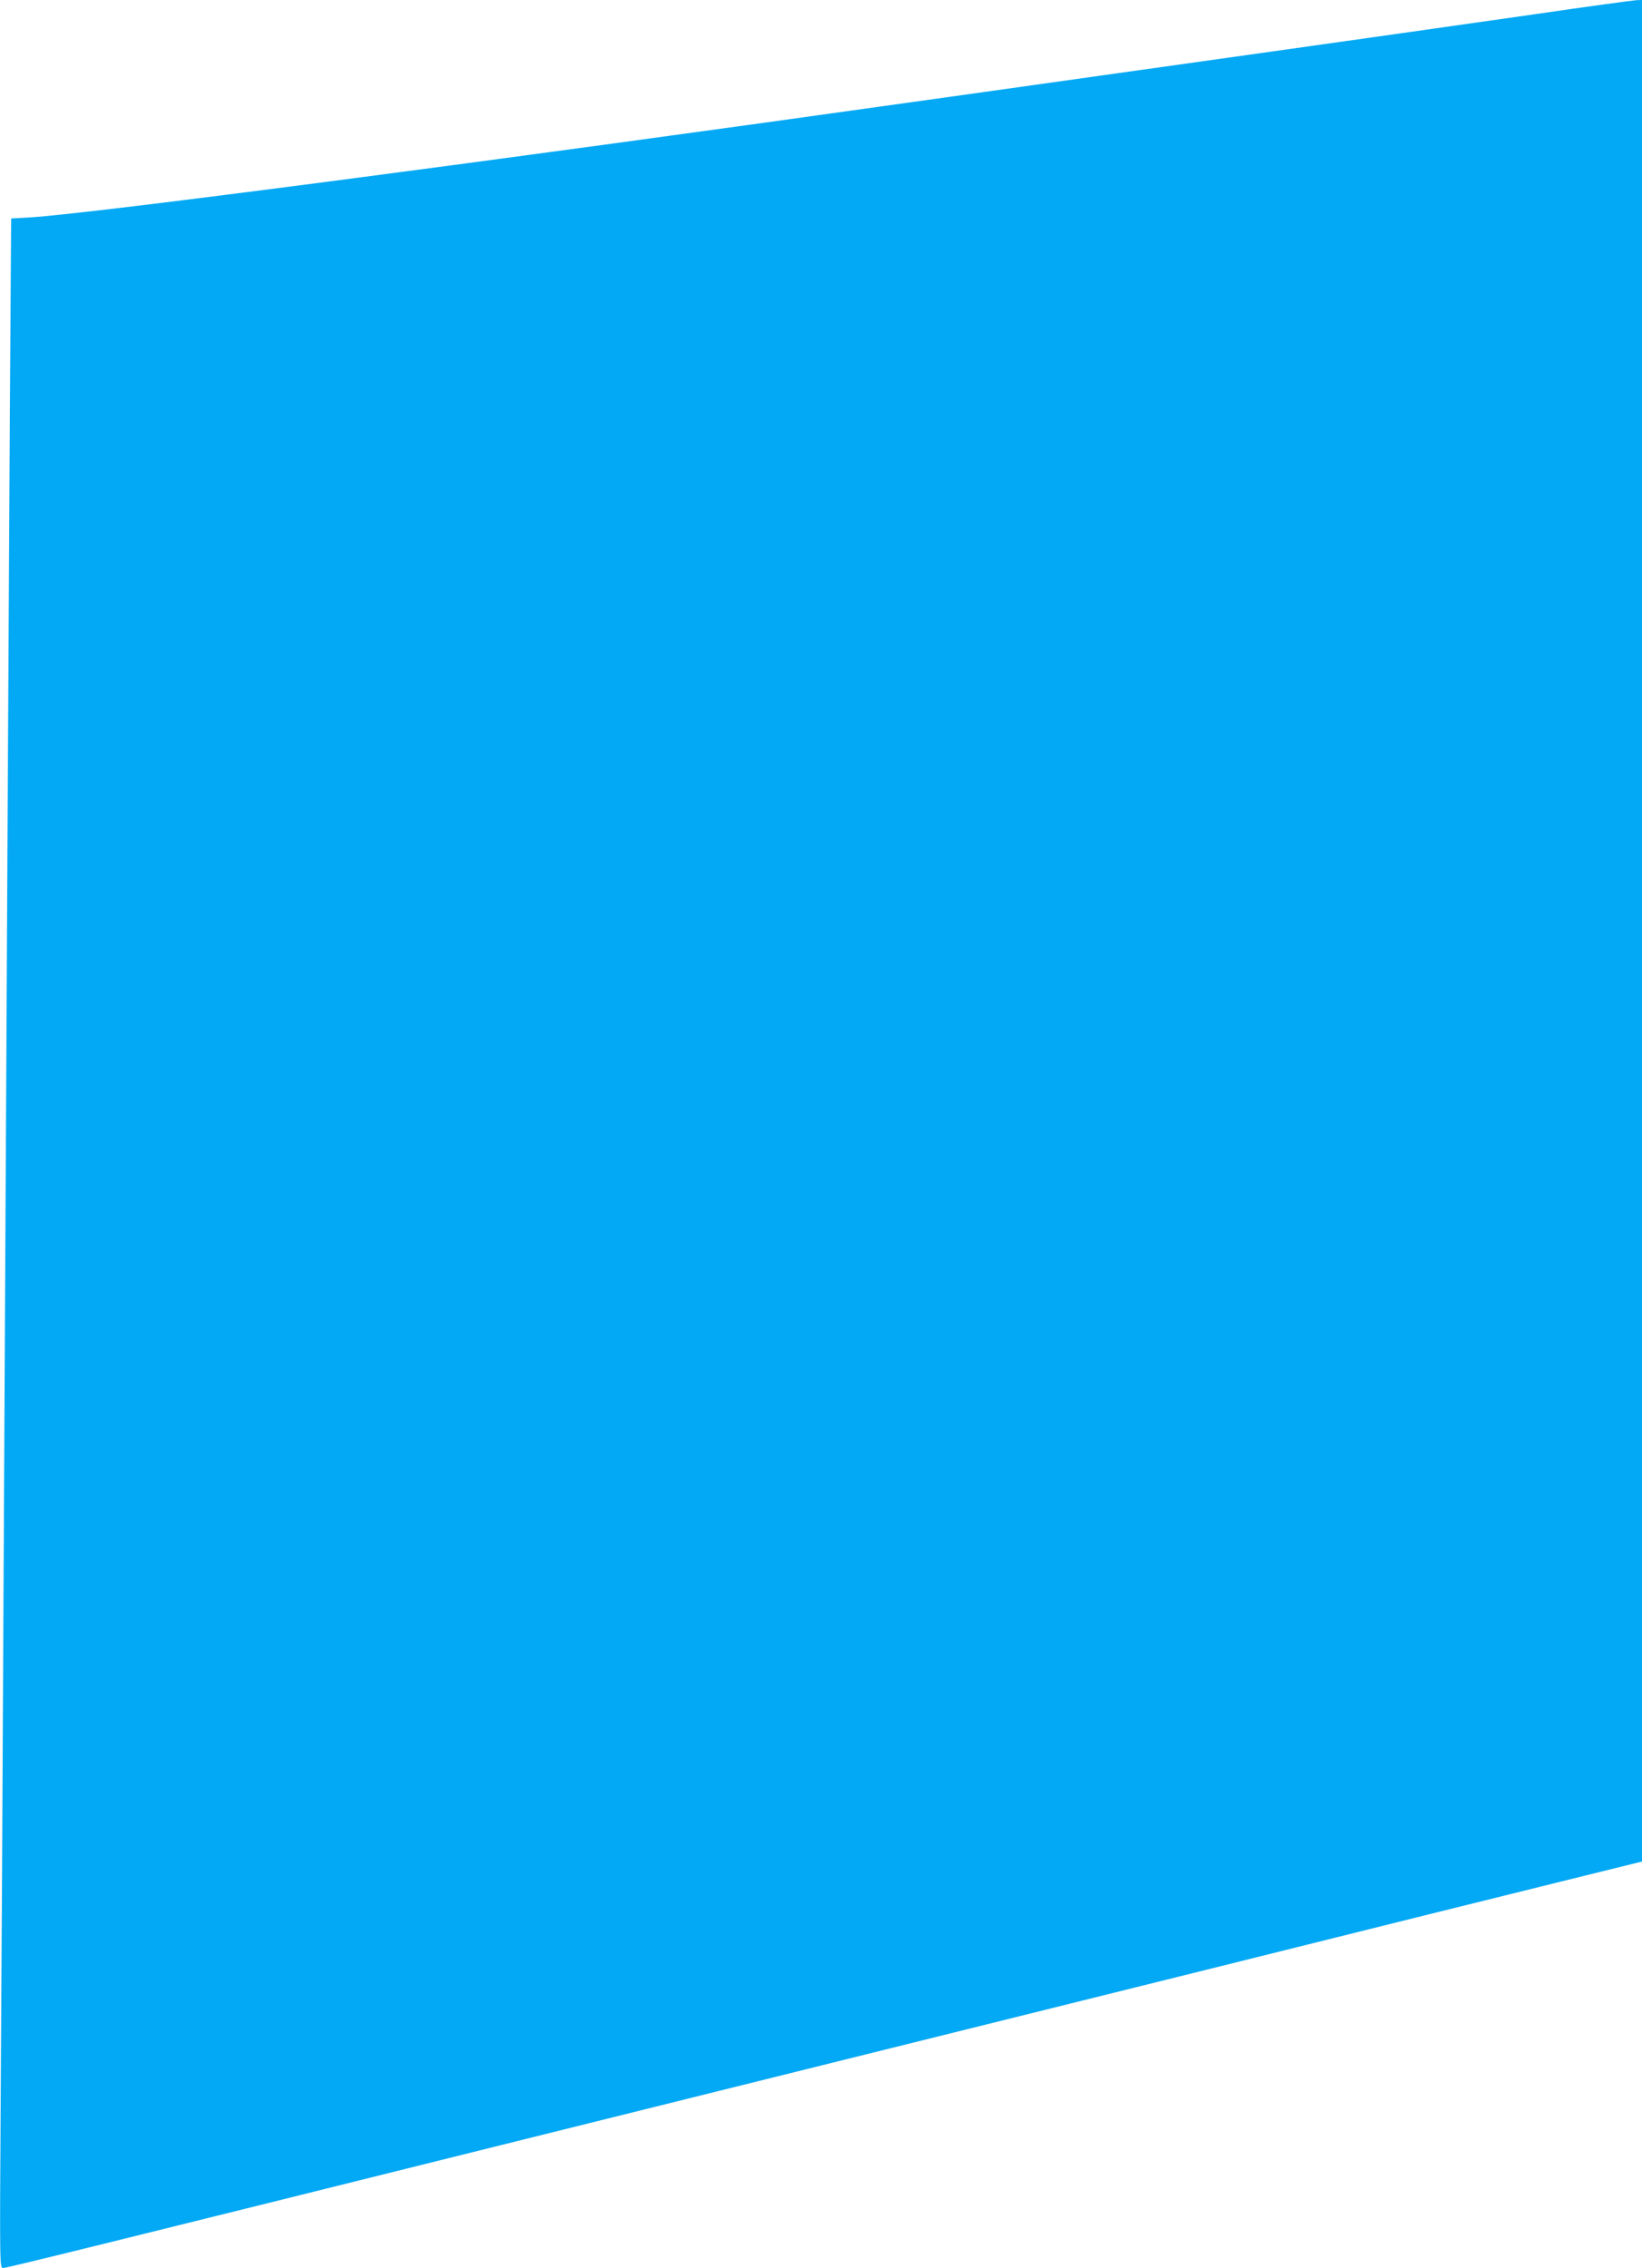 <?xml version="1.0" standalone="no"?>
<!DOCTYPE svg PUBLIC "-//W3C//DTD SVG 20010904//EN"
 "http://www.w3.org/TR/2001/REC-SVG-20010904/DTD/svg10.dtd">
<svg version="1.0" xmlns="http://www.w3.org/2000/svg"
 width="927pt" height="1280pt" viewBox="0 0 927 1280"
 preserveAspectRatio="xMidYMid meet">
<g transform="translate(0,1280) scale(0.1,-0.1)"
fill="#03a9f4" stroke="none">
<path d="M8660 12719 c-525 -75 -927 -132 -1545 -219 -159 -22 -576 -81 -925
-130 -349 -49 -765 -108 -925 -130 -2529 -356 -4751 -646 -5096 -667 l-106 -6
-7 -1041 c-6 -976 -11 -1975 -36 -6681 -5 -1039 -12 -2330 -16 -2868 -6 -974
-6 -977 14 -977 19 0 600 143 2917 720 644 160 1431 356 1750 435 319 79 1275
317 2125 528 850 212 1751 436 2003 498 l457 113 0 5253 0 5253 -32 -1 c-18
-1 -278 -36 -578 -80z"/>
</g>
</svg>
